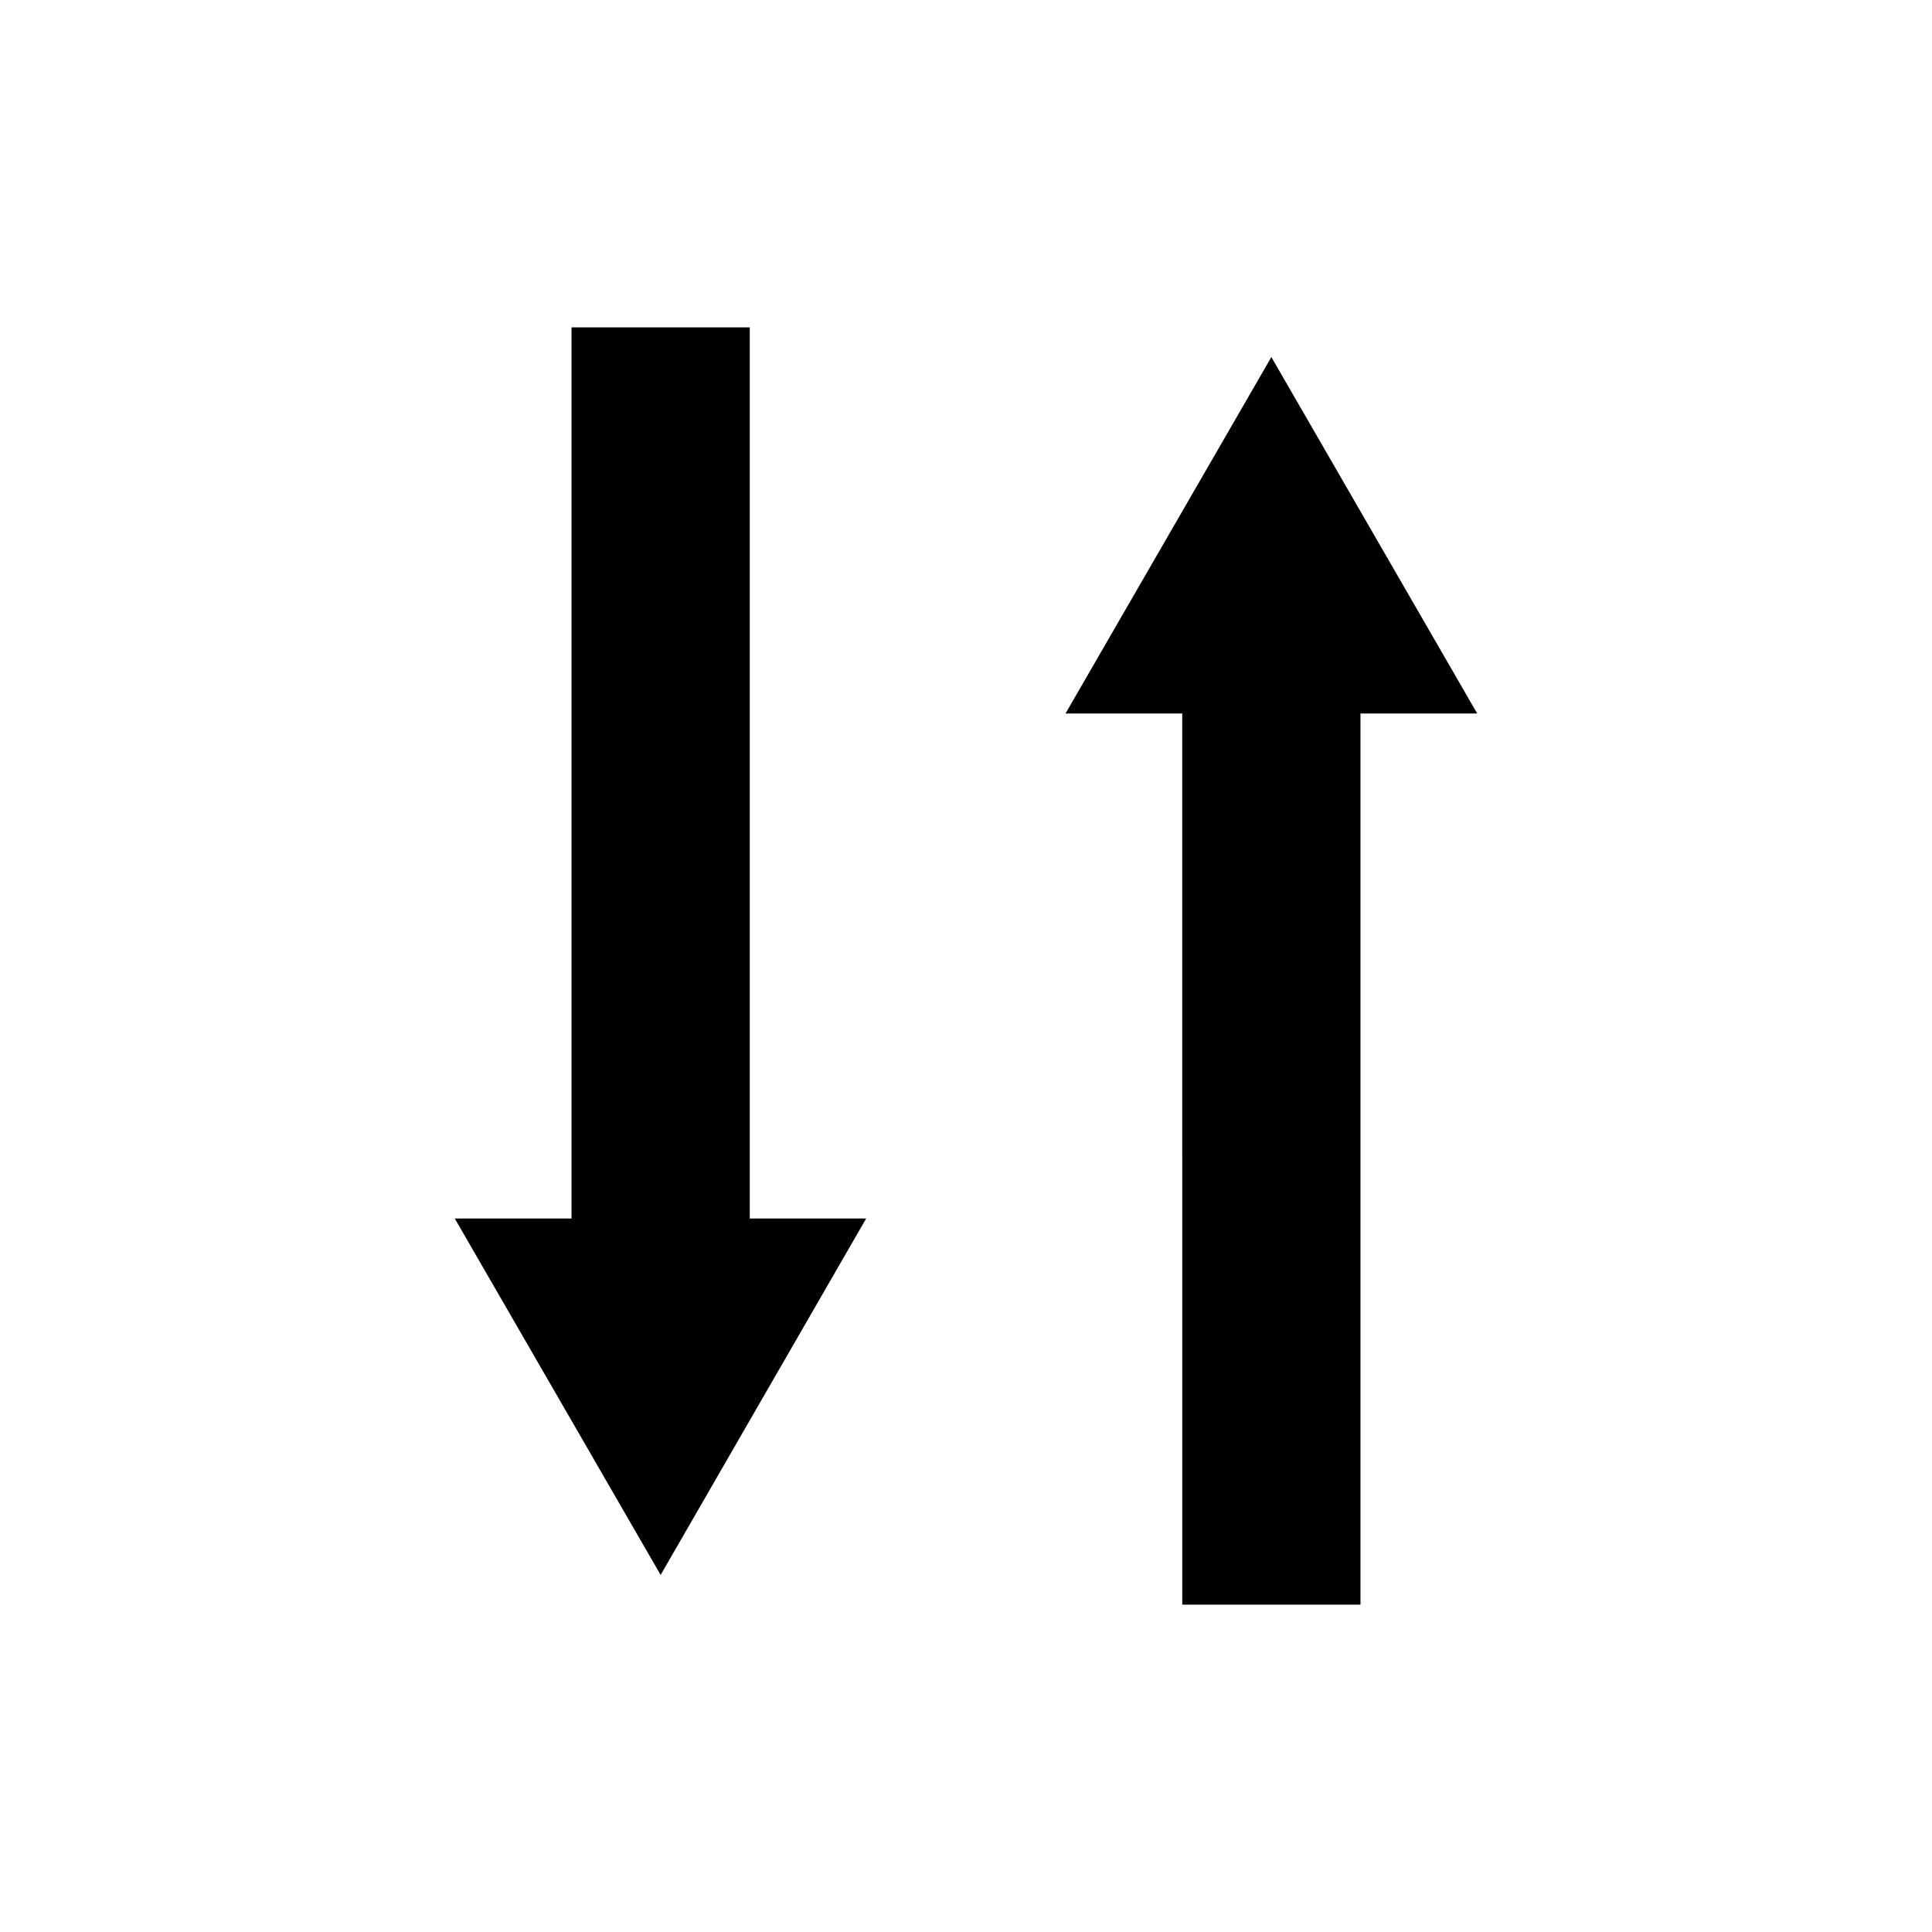 <?xml version="1.0" encoding="UTF-8"?>
<!-- Uploaded to: ICON Repo, www.svgrepo.com, Generator: ICON Repo Mixer Tools -->
<svg fill="#000000" width="800px" height="800px" version="1.1" viewBox="144 144 512 512" xmlns="http://www.w3.org/2000/svg">
 <g>
  <path d="m342.69 230.75h-47.234v236.16h-30.938l54.555 94.465 54.473-94.465h-30.855z"/>
  <path d="m457.31 569.25h47.23v-236.16h30.938l-54.555-94.465-54.551 94.465h30.938z"/>
 </g>
</svg>